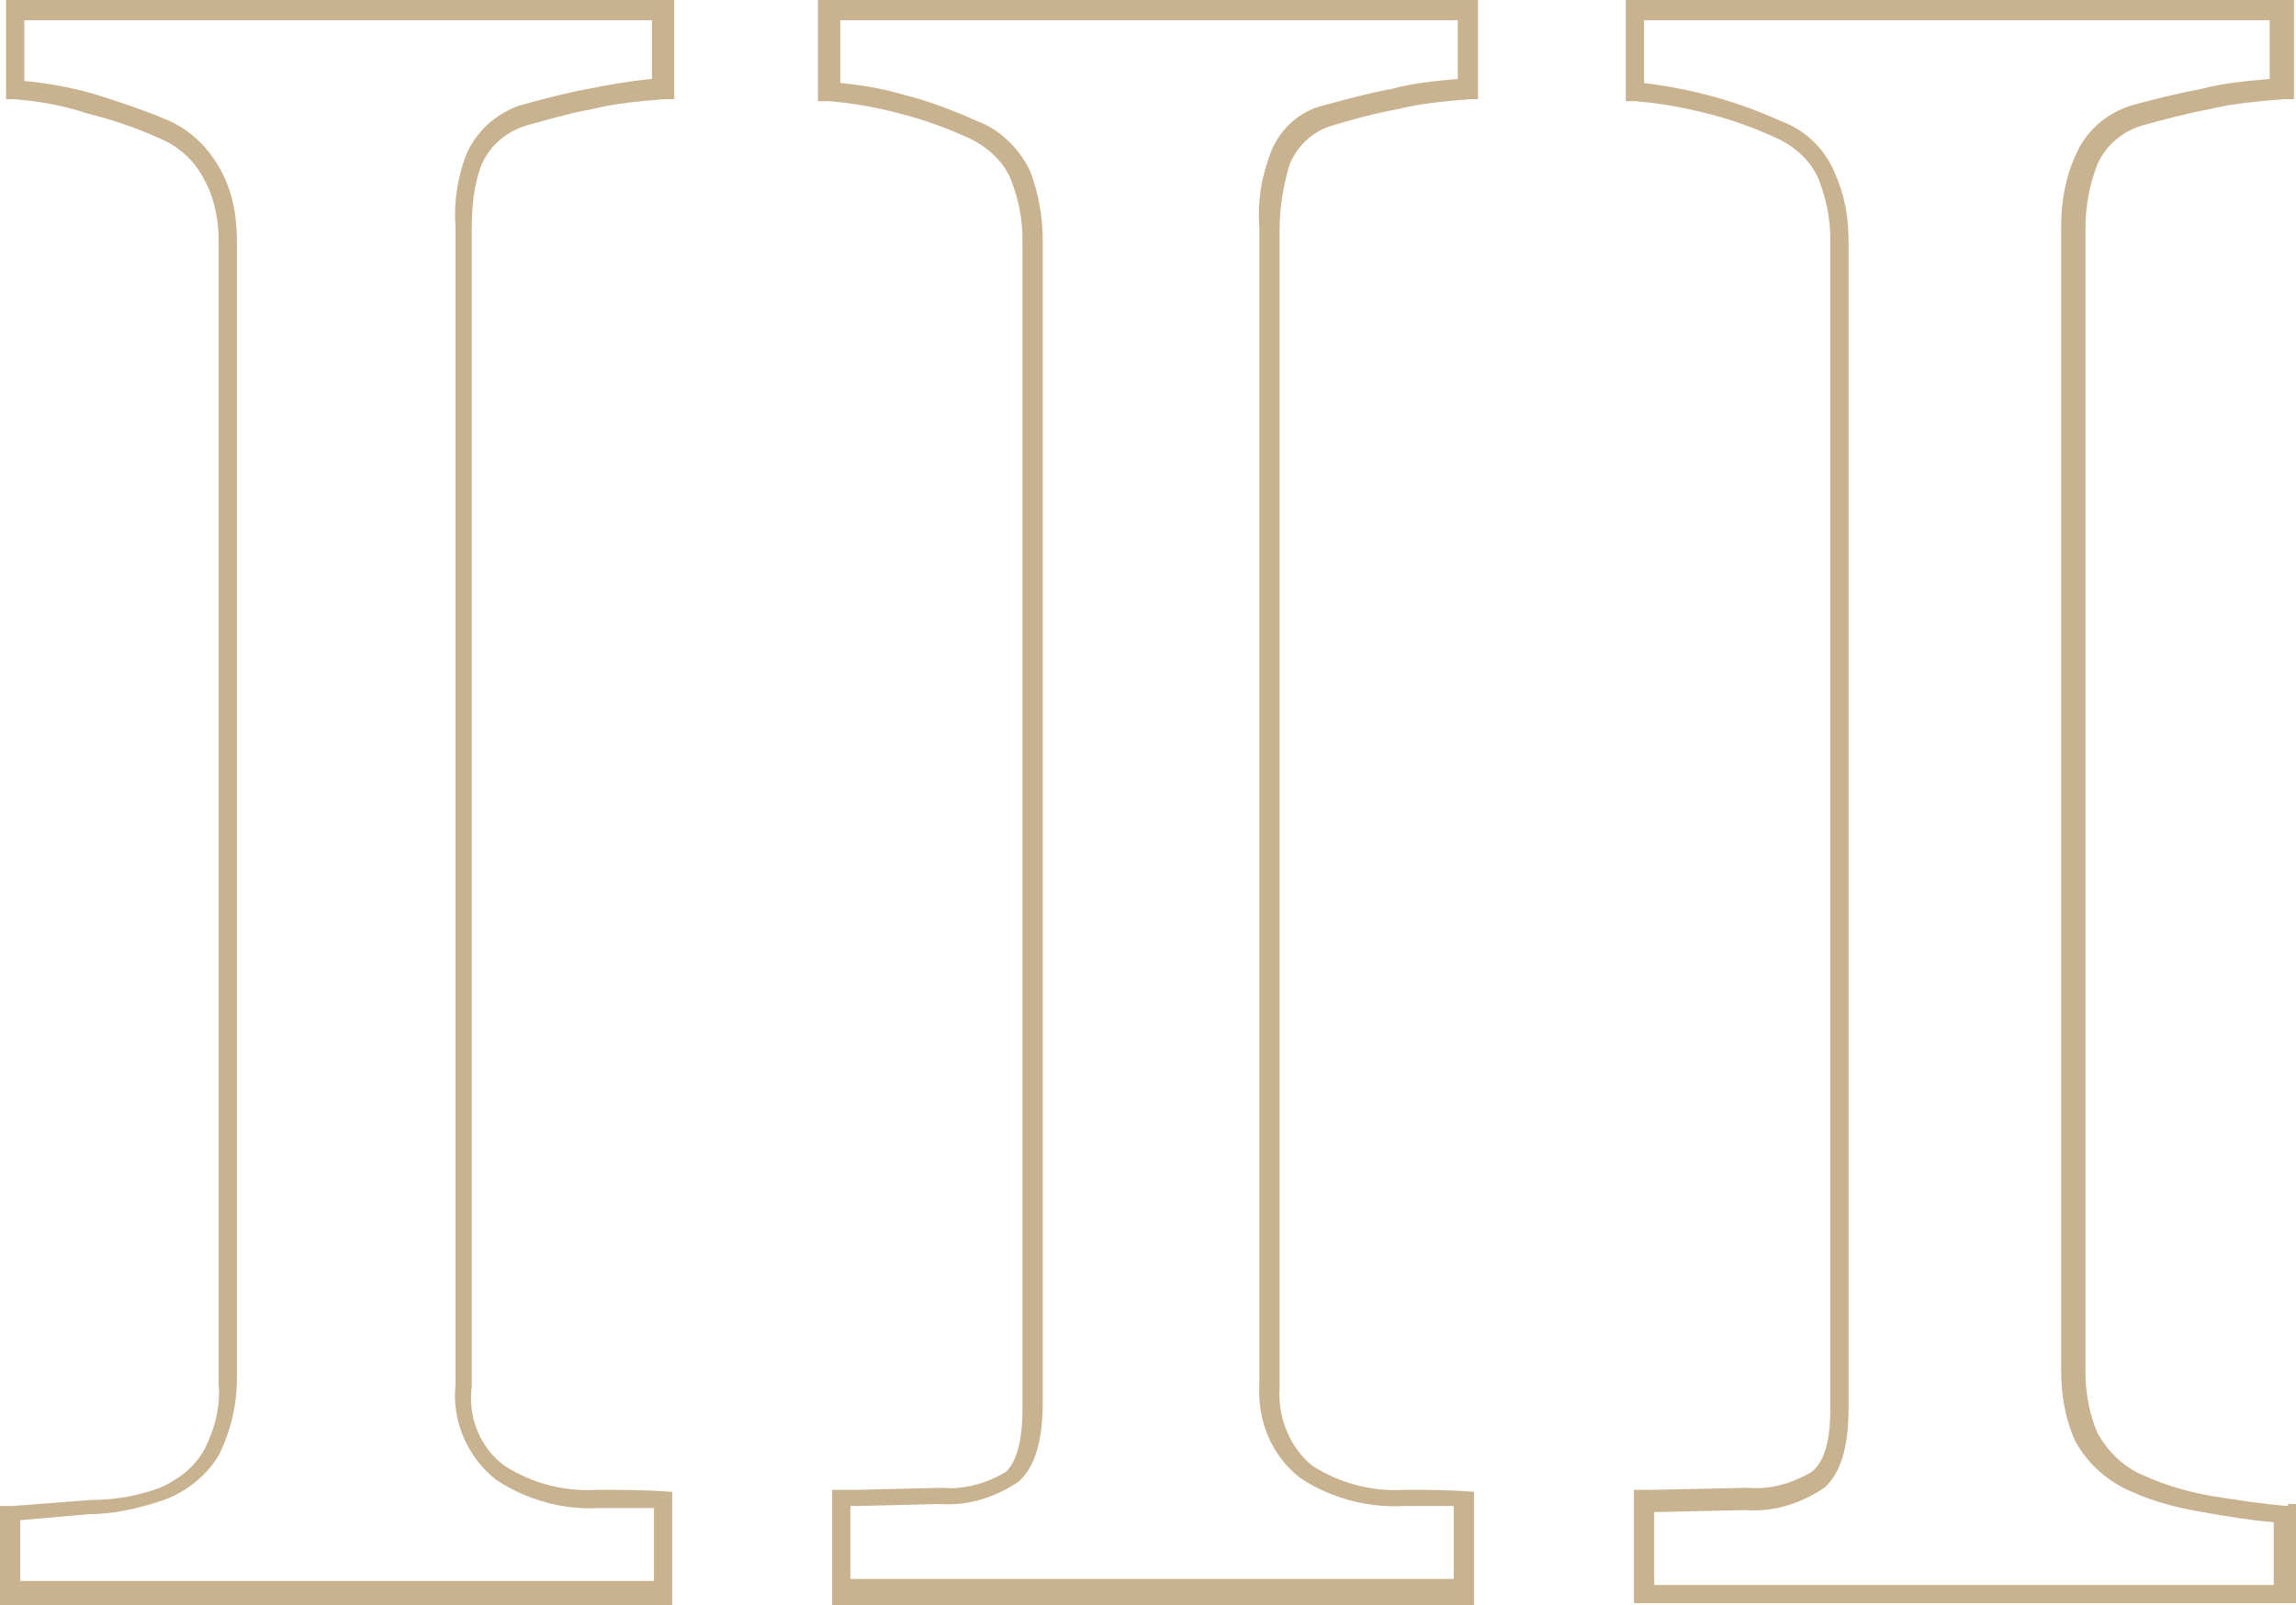 <?xml version="1.0" encoding="UTF-8"?> <svg xmlns="http://www.w3.org/2000/svg" xmlns:xlink="http://www.w3.org/1999/xlink" version="1.1" id="Слой_1" x="0px" y="0px" viewBox="0 0 113.4 79.3" style="enable-background:new 0 0 113.4 79.3;" xml:space="preserve"> <style type="text/css"> .st0{fill:#C8B28F;} </style> <title>Ресурс 47mdpi</title> <g> <path class="st0" d="M0.2,4.9h0.5C1.9,5,3.1,5.2,4.3,5.6c1.2,0.3,2.4,0.7,3.5,1.2c1,0.4,1.8,1.1,2.3,2.1c0.5,0.9,0.7,2,0.7,3v56.5 c0.1,1.1-0.2,2.2-0.7,3.2c-0.5,0.9-1.3,1.5-2.2,1.9c-1.1,0.4-2.2,0.6-3.4,0.6l-3.9,0.3H0v4.9h33.2v-1h0v-3.6h0v-1 c-1.3-0.1-2.5-0.1-3.7-0.1c-1.6,0.1-3.2-0.3-4.6-1.2c-1.2-0.9-1.8-2.4-1.6-3.9V11.3c0-1.1,0.1-2.2,0.5-3.2C24.2,7.2,25,6.5,26,6.2 c1.1-0.3,2.1-0.6,3.2-0.8c1.2-0.3,2.4-0.4,3.6-0.5h0.5V0h-33V4.9z M1.2,1h31v2.9C31.1,4,30,4.2,29,4.4c-1.1,0.2-2.2,0.5-3.3,0.8 c-1.2,0.4-2.2,1.3-2.7,2.5c-0.4,1.1-0.6,2.3-0.5,3.5v57.2c-0.2,1.8,0.6,3.6,2,4.7c1.5,1,3.3,1.5,5.1,1.4c0.8,0,1.7,0,2.7,0v3.6H1 v-3l3.4-0.3c1.3,0,2.5-0.3,3.7-0.7c1.1-0.4,2.1-1.2,2.7-2.2c0.6-1.2,0.9-2.5,0.9-3.8V11.9c0-1.2-0.2-2.4-0.8-3.5 c-0.6-1.1-1.5-2-2.7-2.5C7,5.4,5.8,5,4.5,4.6C3.4,4.3,2.3,4.1,1.2,4V1z"></path> <path class="st0" d="M40.4,0v5h0.5c0,0,0.1,0,0.1,0c1.1,0.1,2.3,0.3,3.4,0.6c1.2,0.3,2.3,0.7,3.4,1.2c0.9,0.4,1.7,1.1,2.1,2 c0.4,1,0.6,2,0.6,3v57.8c0,1.6-0.3,2.6-0.8,3.1c-1,0.6-2.1,0.9-3.2,0.8l-4.1,0.1c-0.4,0-0.9,0-1.3,0v0.6h0V79h0v0.3h31.7v-0.5h0 v-4.6h0v-0.5c-1.2-0.1-2.3-0.1-3.4-0.1c-1.6,0.1-3.2-0.3-4.6-1.2c-1.1-0.9-1.7-2.4-1.6-3.8V11.3c0-1.1,0.2-2.2,0.5-3.2 c0.4-0.9,1.1-1.6,2.1-1.9c1-0.3,2.1-0.6,3.2-0.8c1.2-0.3,2.4-0.4,3.6-0.5H73V0H41H40.4z M41.4,1H72v2.9c-1.1,0.1-2.2,0.2-3.3,0.5 c-1.1,0.2-2.2,0.5-3.3,0.8c-1.3,0.3-2.3,1.3-2.7,2.5c-0.4,1.1-0.6,2.3-0.5,3.5v57.2c-0.1,1.8,0.6,3.5,2,4.6c1.5,1,3.3,1.5,5.2,1.4 c0.8,0,1.6,0,2.4,0v3.6H42v-3.6c0.1,0,0.2,0,0.3,0l4.1-0.1c1.4,0.1,2.7-0.3,3.9-1.1c0.8-0.7,1.2-2,1.2-3.9V11.9 c0-1.2-0.2-2.3-0.6-3.4c-0.5-1.1-1.5-2.1-2.6-2.5c-1.1-0.5-2.4-1-3.6-1.3c-1-0.3-2.1-0.5-3.2-0.6V1z"></path> <path class="st0" d="M113,74.4c-1.3-0.1-2.5-0.3-3.8-0.5c-1.1-0.2-2.2-0.5-3.3-1c-1-0.4-1.8-1.2-2.3-2.1c-0.4-0.9-0.6-2-0.6-3V11.3 c0-1.1,0.2-2.2,0.6-3.2c0.4-0.9,1.2-1.6,2.2-1.9c1.1-0.3,2.2-0.6,3.3-0.8c1.2-0.3,2.5-0.4,3.7-0.5h0.5V0H80.3v5h0.5 c1.2,0.1,2.3,0.3,3.5,0.6c1.2,0.3,2.3,0.7,3.4,1.2c0.9,0.4,1.7,1.1,2.1,2c0.4,1,0.6,2,0.6,3v57.8c0,1.6-0.3,2.6-0.9,3.1 c-1,0.6-2.1,0.9-3.2,0.8l-4.7,0.1c-0.3,0-0.6,0-0.9,0v0.6h0v4.6h0v0.4h32.8l0-4.9H113z M112.4,78.3H81.7v-3.6l4.5-0.1 c1.4,0.1,2.7-0.3,3.9-1.1c0.8-0.7,1.2-2,1.2-3.9V11.9c0-1.2-0.2-2.3-0.7-3.4c-0.5-1.2-1.5-2.1-2.6-2.5c-2.2-1-4.4-1.6-6.8-1.9V1 h30.9v2.9c-1.1,0.1-2.3,0.2-3.4,0.5c-1.1,0.2-2.3,0.5-3.4,0.8c-1.3,0.4-2.3,1.3-2.8,2.5c-0.5,1.1-0.7,2.3-0.7,3.5v56.5 c0,1.2,0.2,2.4,0.7,3.5c0.6,1.1,1.6,2,2.8,2.5c1.1,0.5,2.3,0.8,3.5,1c1.1,0.2,2.3,0.4,3.5,0.5V78.3z"></path> </g> </svg> 